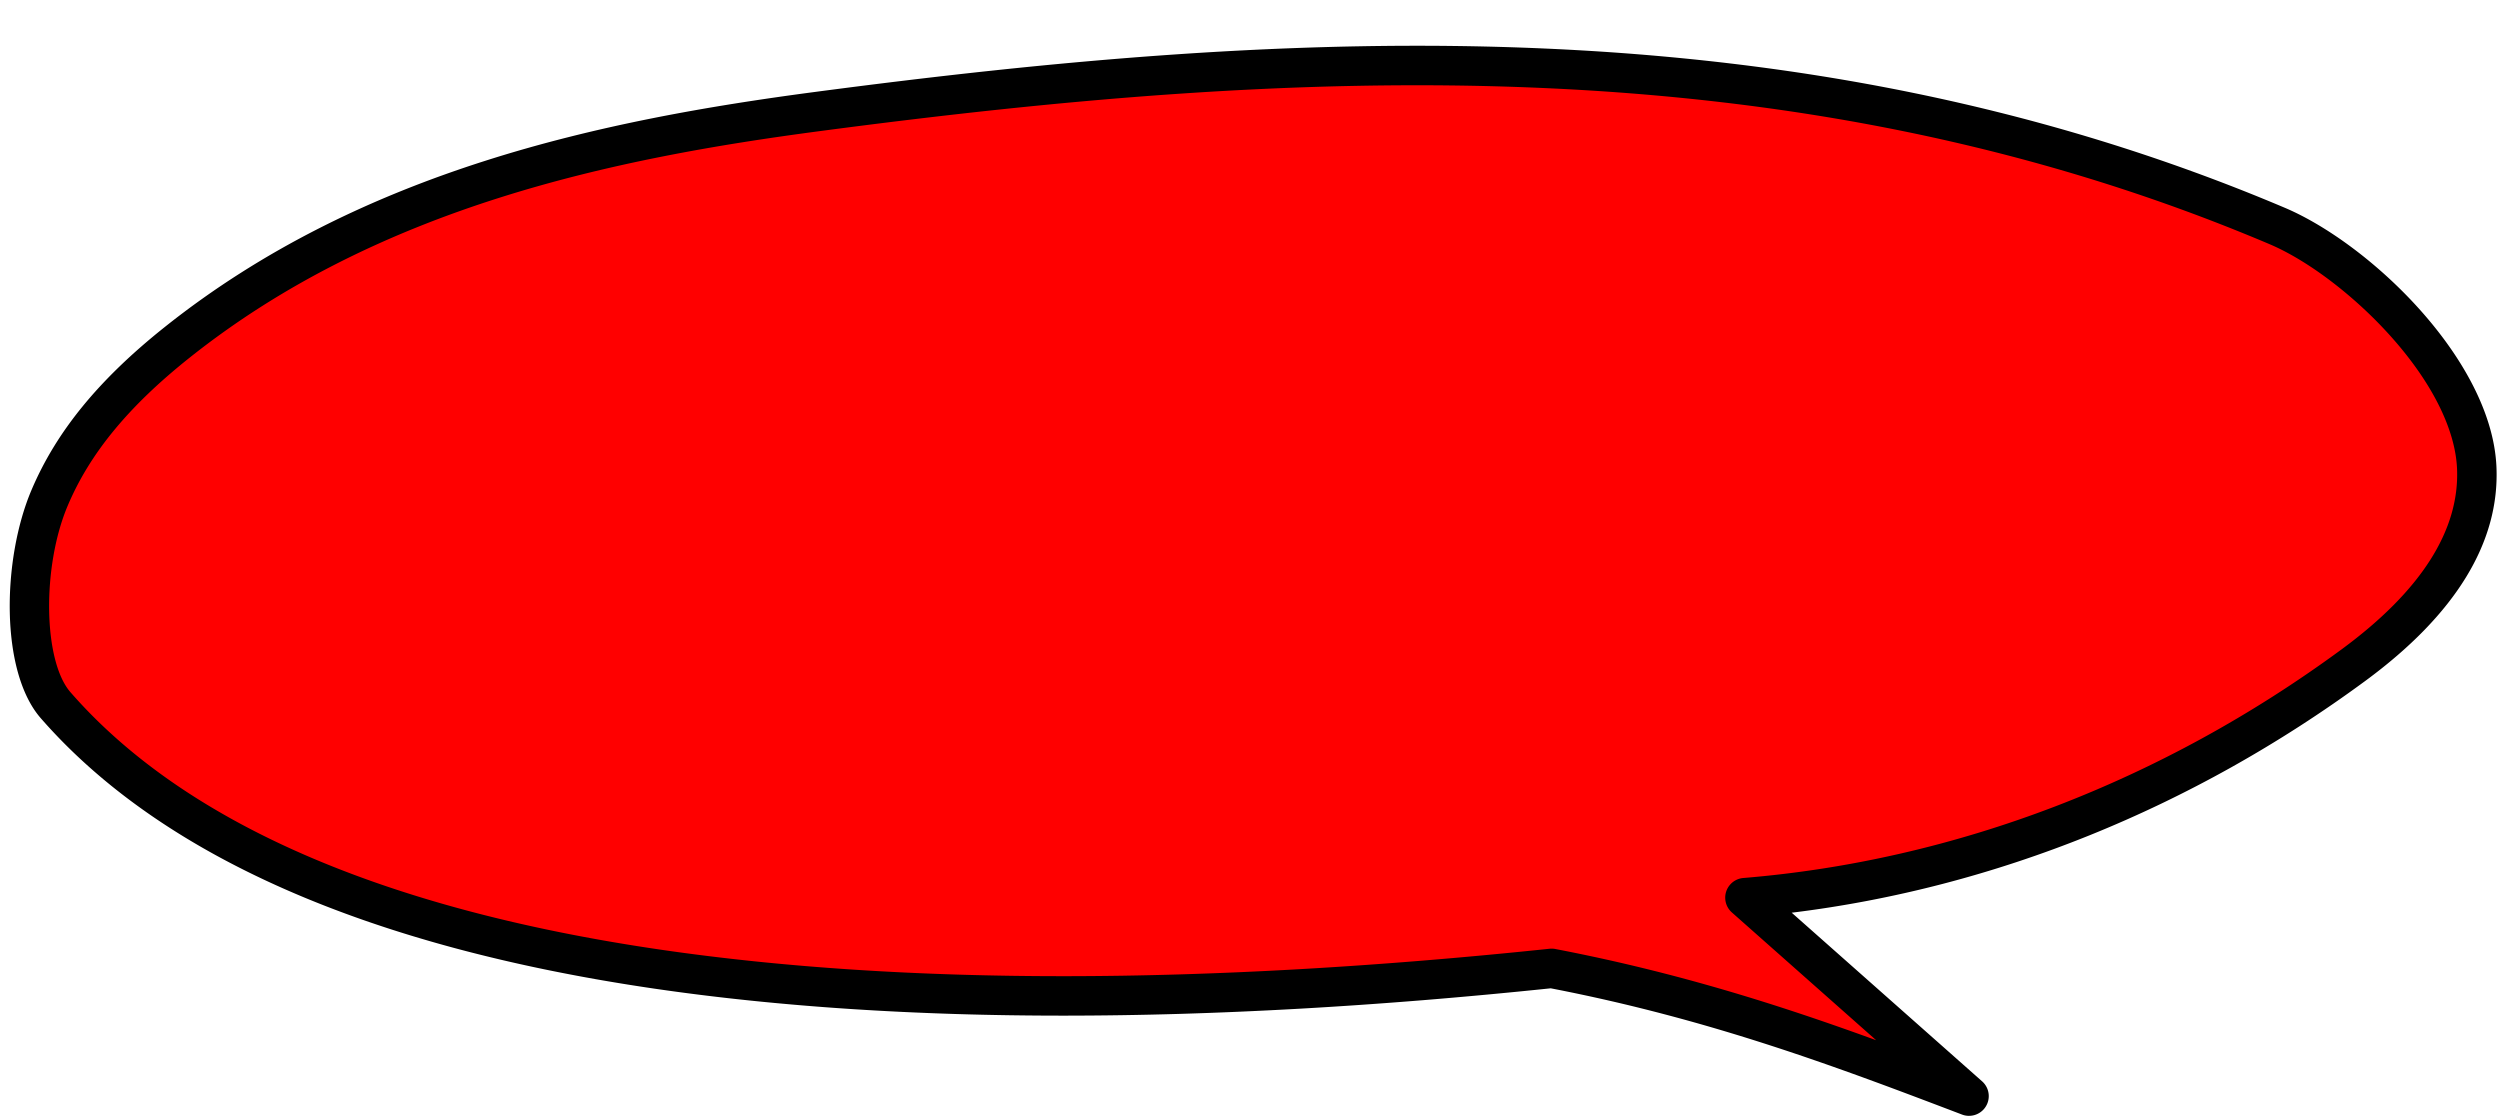 <?xml version="1.0" encoding="UTF-8" standalone="no"?><svg xmlns="http://www.w3.org/2000/svg" xmlns:xlink="http://www.w3.org/1999/xlink" fill="#000000" height="424.2" preserveAspectRatio="xMidYMid meet" version="1" viewBox="-3.7 -17.4 950.4 424.2" width="950.4" zoomAndPan="magnify"><g><g id="change1_1"><path d="M586.157,350.735c-242.78,25.473-473.775,8.7-568.716-100.046C4.48,235.843,4.659,196.642,15.145,171.9s28.965-43.574,48.47-59.111C134.608,56.234,222,36.232,307.315,24.962,496.873-.077,682.567-7.513,861.95,68.487c30,12.711,74.245,54.559,75.9,91.874,1.447,32.539-23.306,57.769-46.867,75.1-69.382,51.029-149.6,81.682-231.326,88.4L744.848,399.3C696.876,381.038,648.9,362.78,586.157,350.735Z" fill="#ff0000"/></g><g id="change2_1"><path d="M744.846,406.8a7.489,7.489,0,0,1-2.666-.491c-46.593-17.733-94.767-36.067-156.35-47.994-132.189,13.8-246.768,13.856-340.555.156C135.987,342.5,57.432,307.9,11.791,255.621-3.726,237.847-2.882,195.214,8.239,168.97c9.454-22.31,25.565-42.027,50.7-62.052,75.21-59.91,167.263-78.807,247.391-89.392C486.309-6.247,678.541-17.364,864.876,61.581c32.384,13.721,78.664,57.811,80.471,98.447,1.279,28.76-15.516,56.171-49.916,81.472-65.744,48.353-140.779,78.615-218,88.074l72.388,64.107a7.5,7.5,0,0,1-4.974,13.115ZM586.157,343.235a7.468,7.468,0,0,1,1.414.135c46.741,8.972,85.7,21.485,121.977,34.683l-54.86-48.584a7.5,7.5,0,0,1,4.359-13.09c80.464-6.61,159.131-36.682,227.5-86.963,30.118-22.151,44.86-45.272,43.817-68.722-.669-15.063-9.693-32.992-25.41-50.484-13.743-15.3-31.342-28.638-45.927-34.817C676-2.152,486.169,8.9,308.3,32.4,230.21,42.712,140.629,61.026,68.287,118.651c-23.105,18.405-37.8,36.254-46.237,56.171-9.855,23.257-9.33,59.055,1.04,70.934,43.222,49.508,118.706,82.436,224.353,97.868,92.815,13.558,206.512,13.441,337.931-.348A7.591,7.591,0,0,1,586.157,343.235Z" fill="inherit"/></g></g></svg>